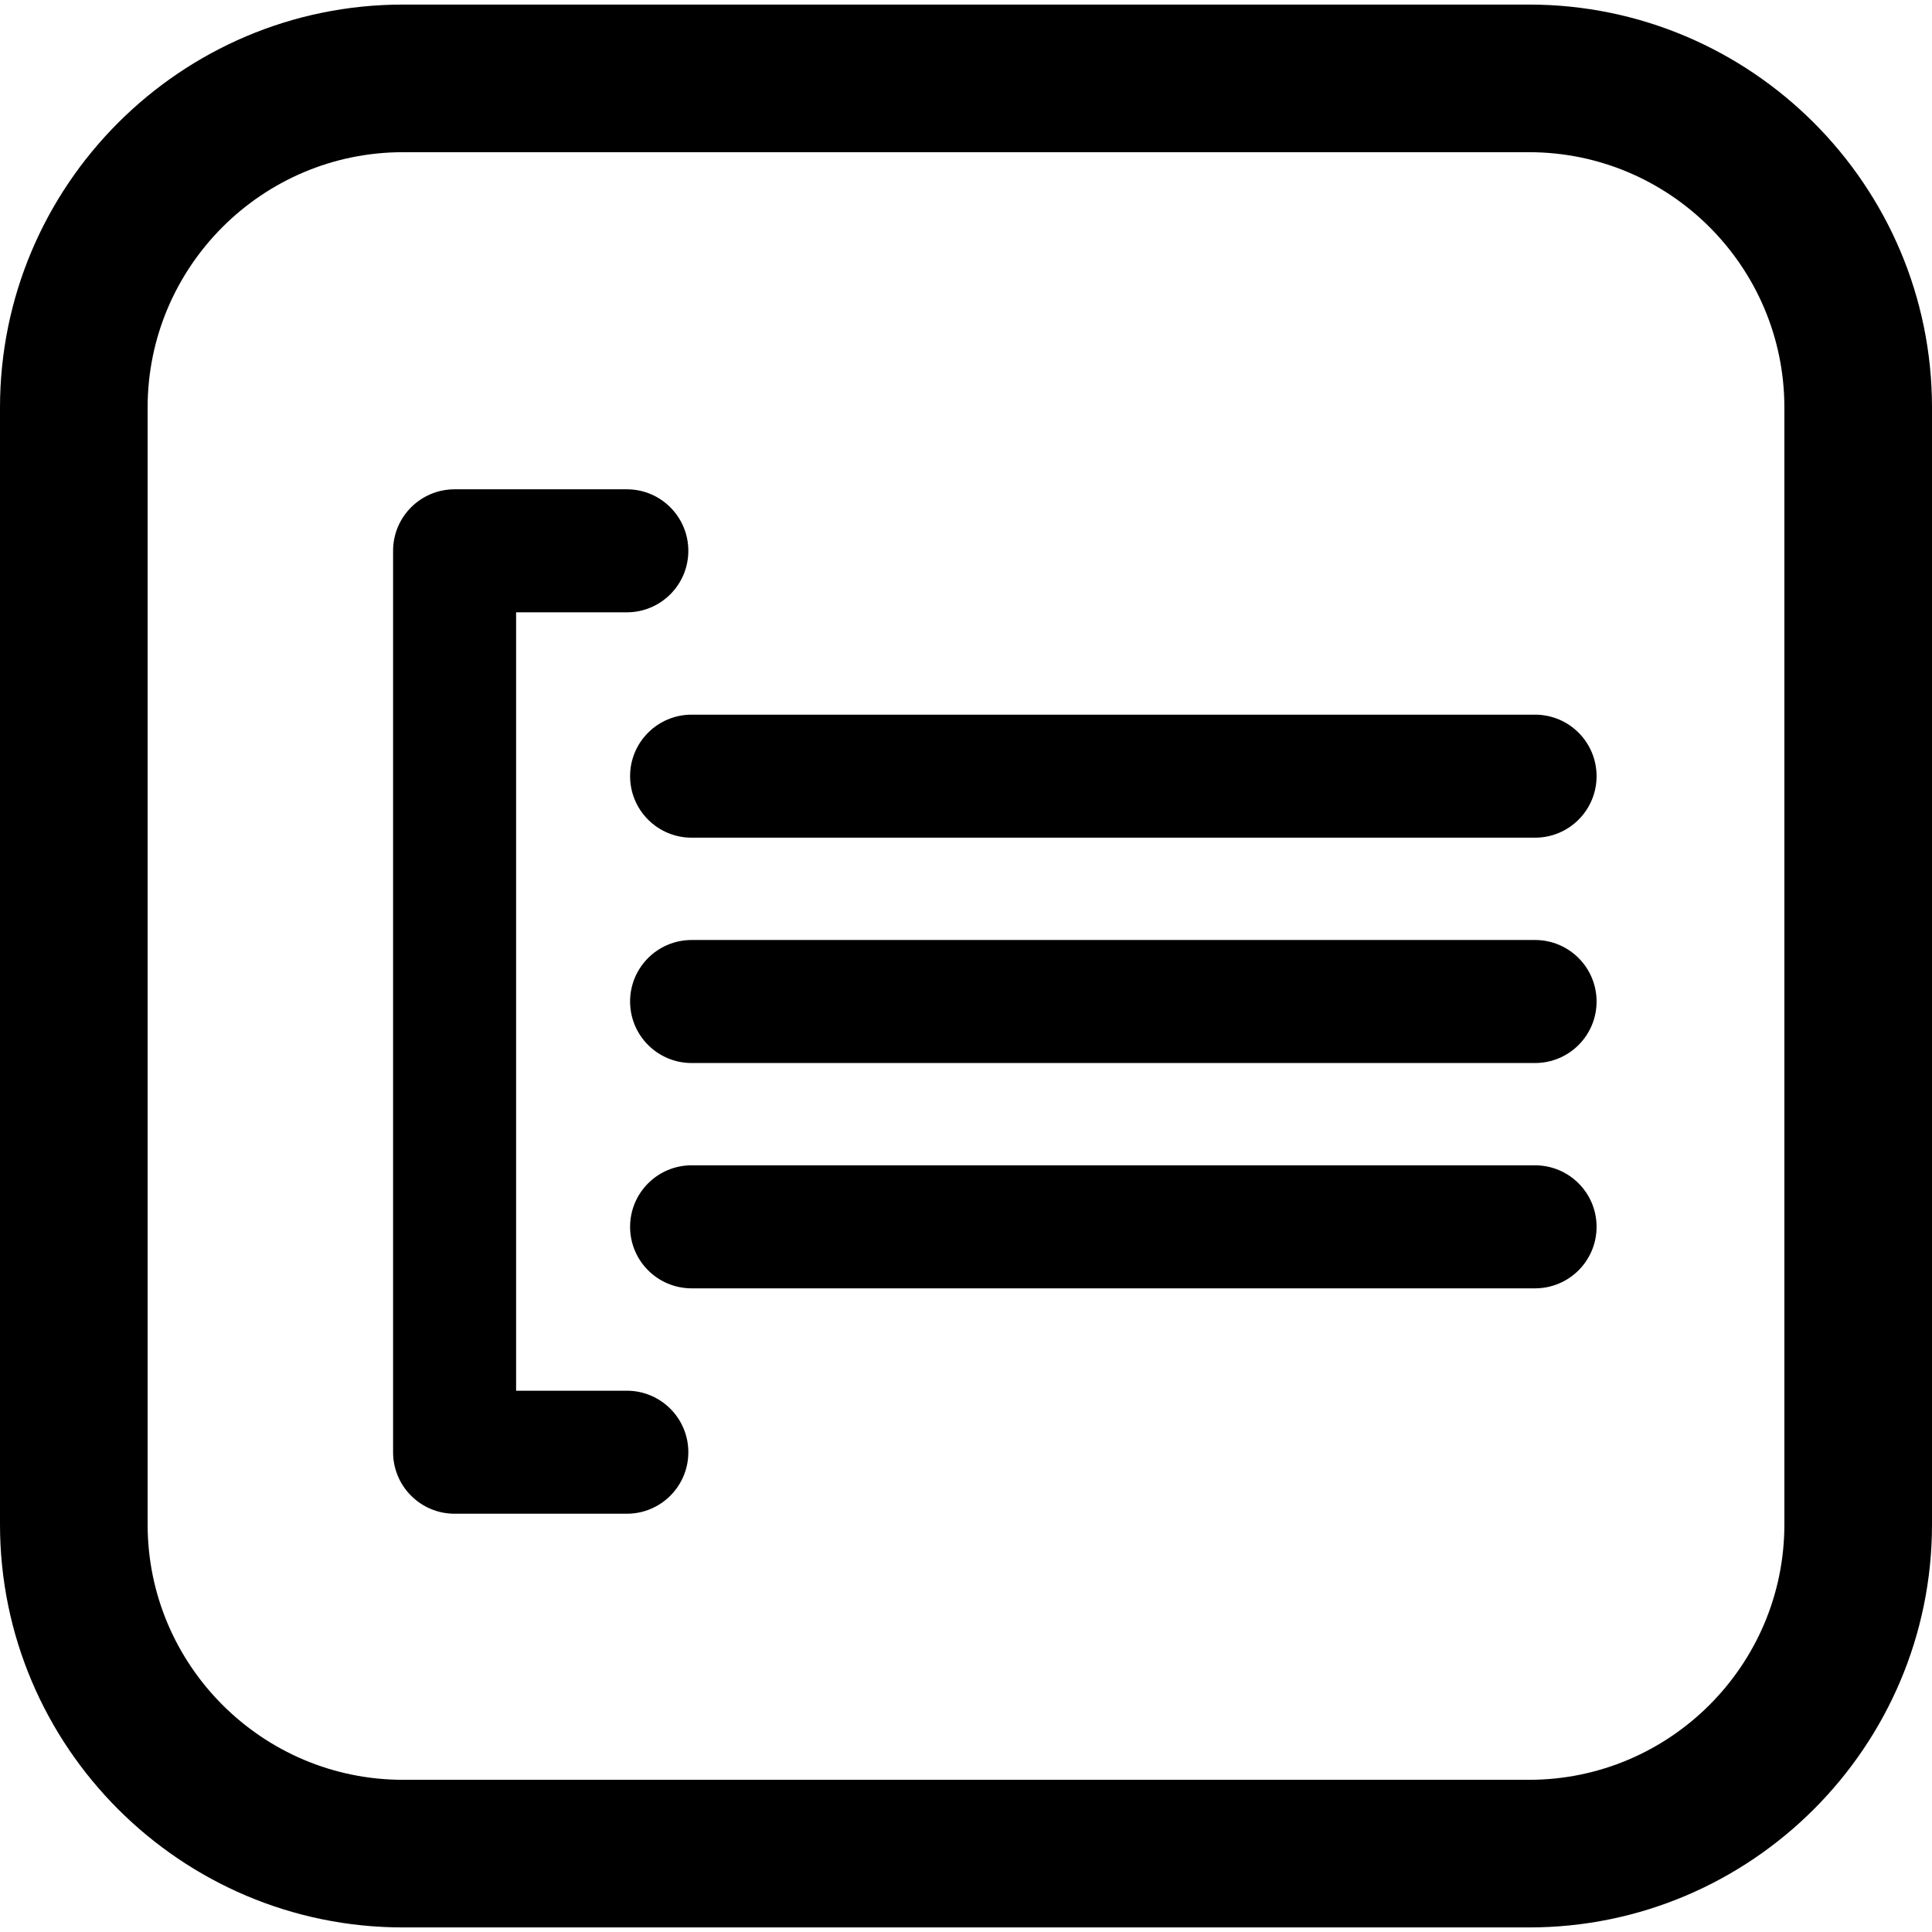 <?xml version="1.0" encoding="iso-8859-1"?>
<!-- Generator: Adobe Illustrator 18.0.0, SVG Export Plug-In . SVG Version: 6.00 Build 0)  -->
<!DOCTYPE svg PUBLIC "-//W3C//DTD SVG 1.1//EN" "http://www.w3.org/Graphics/SVG/1.1/DTD/svg11.dtd">
<svg version="1.1" id="Capa_1" xmlns="http://www.w3.org/2000/svg" xmlns:xlink="http://www.w3.org/1999/xlink" x="0px" y="0px"
	 viewBox="0 0 392.619 392.619" style="enable-background:new 0 0 392.619 392.619;" xml:space="preserve">
<g>
	<path d="M310.724,0.929H81.896C36.738,0.929,0,37.667,0,82.825v226.97c0,45.158,36.738,81.896,81.896,81.896h228.828
		c45.157,0,81.896-36.738,81.896-81.896V82.825C392.619,37.667,355.881,0.929,310.724,0.929z M362.619,309.794
		c0,28.616-23.28,51.896-51.896,51.896H81.896C53.28,361.69,30,338.41,30,309.794V82.825c0-28.616,23.28-51.896,51.896-51.896
		h228.828c28.615,0,51.896,23.28,51.896,51.896V309.794z"/>
	<path d="M311.955,145.233H140.547c-6.904,0-12.5,5.596-12.5,12.5s5.596,12.5,12.5,12.5h171.408c6.903,0,12.5-5.596,12.5-12.5
		S318.858,145.233,311.955,145.233z"/>
	<path d="M311.955,191.026H140.547c-6.904,0-12.5,5.596-12.5,12.5s5.596,12.5,12.5,12.5h171.408c6.903,0,12.5-5.596,12.5-12.5
		S318.858,191.026,311.955,191.026z"/>
	<path d="M311.955,236.814H140.547c-6.904,0-12.5,5.596-12.5,12.5s5.596,12.5,12.5,12.5h171.408c6.903,0,12.5-5.596,12.5-12.5
		S318.858,236.814,311.955,236.814z"/>
	<path d="M127.382,282.618h-22.5V124.435h22.5c6.904,0,12.5-5.596,12.5-12.5c0-6.903-5.596-12.5-12.5-12.5h-35
		c-6.904,0-12.5,5.597-12.5,12.5v183.183c0,6.903,5.596,12.5,12.5,12.5h35c6.904,0,12.5-5.597,12.5-12.5
		C139.882,288.214,134.286,282.618,127.382,282.618z"/>
</g>
<g>
</g>
<g>
</g>
<g>
</g>
<g>
</g>
<g>
</g>
<g>
</g>
<g>
</g>
<g>
</g>
<g>
</g>
<g>
</g>
<g>
</g>
<g>
</g>
<g>
</g>
<g>
</g>
<g>
</g>
</svg>
